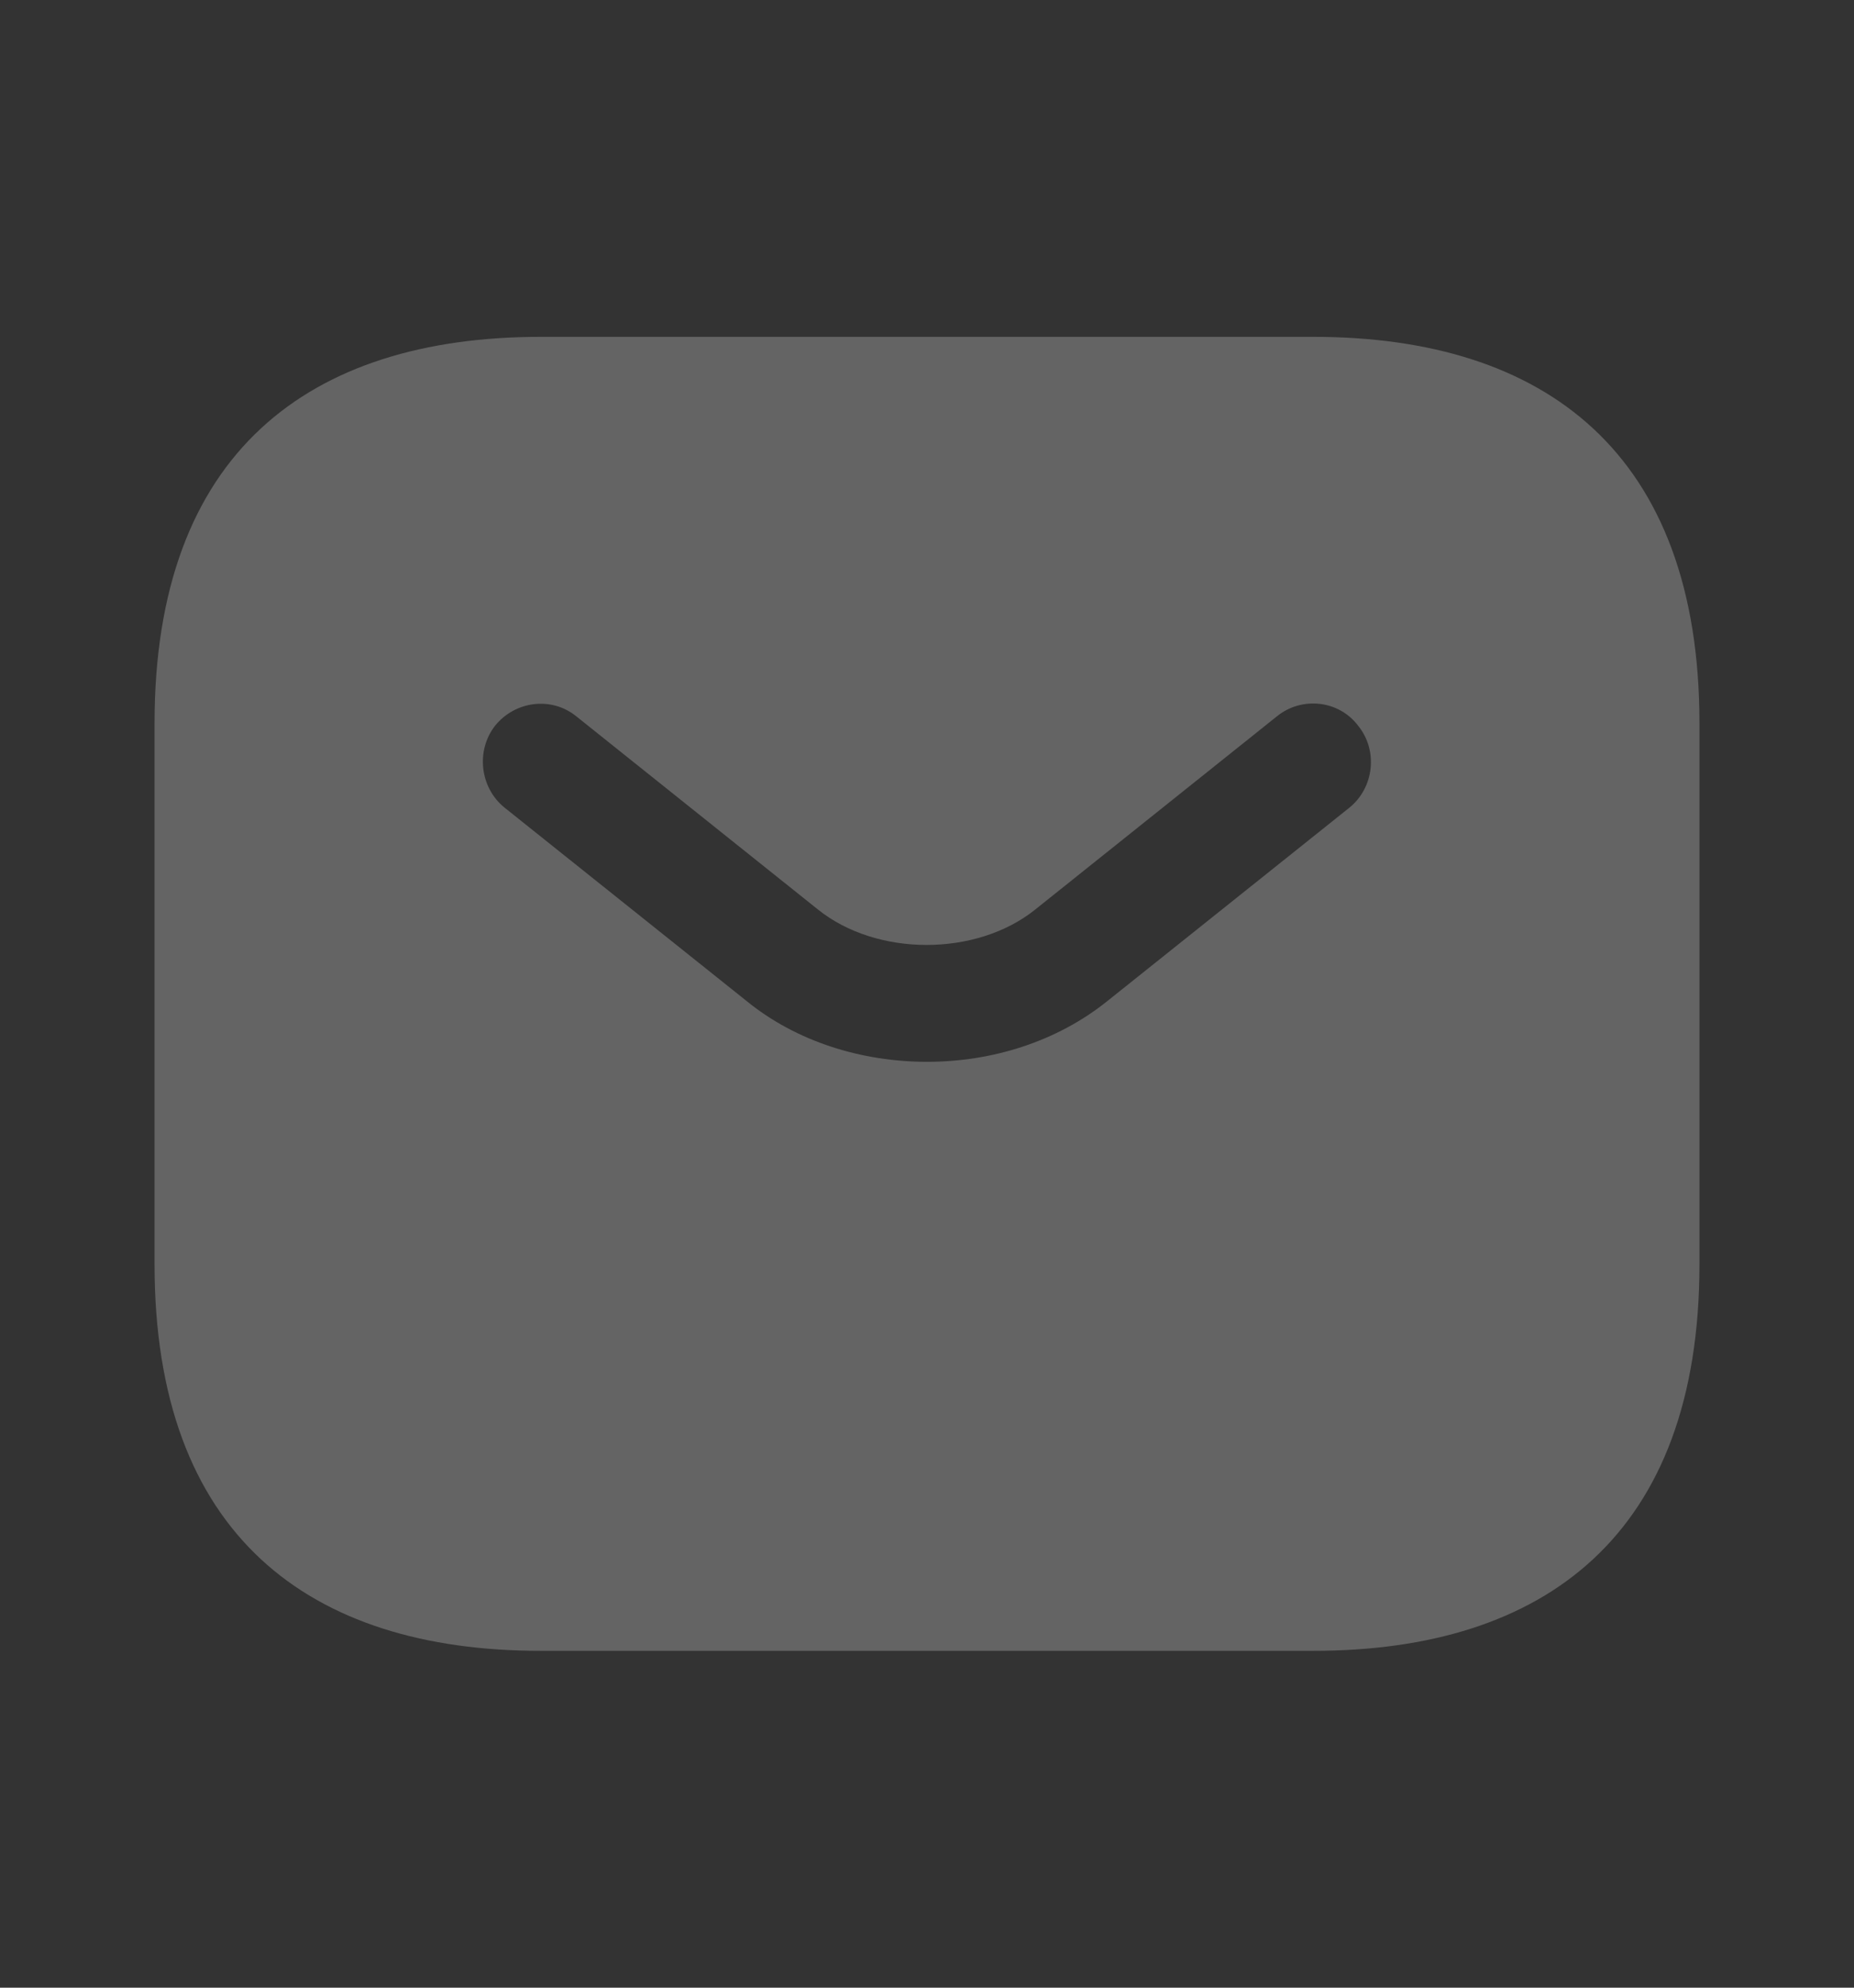 <svg width="14" height="15" viewBox="0 0 14 15" fill="none" xmlns="http://www.w3.org/2000/svg">
<rect x="0" y="0" width="14" height="15" fill="#333333" stroke="none"/>
<path d="M9.917 2.542H4.083C2.333 2.542 1.167 3.417 1.167 5.458V9.541C1.167 11.583 2.333 12.458 4.083 12.458H9.917C11.667 12.458 12.833 11.583 12.833 9.541V5.458C12.833 3.417 11.667 2.542 9.917 2.542ZM10.191 6.094L8.365 7.552C7.98 7.862 7.49 8.013 7 8.013C6.51 8.013 6.014 7.862 5.635 7.552L3.809 6.094C3.622 5.942 3.593 5.662 3.739 5.476C3.891 5.289 4.165 5.254 4.352 5.406L6.177 6.864C6.621 7.22 7.373 7.22 7.817 6.864L9.642 5.406C9.829 5.254 10.109 5.283 10.255 5.476C10.407 5.662 10.377 5.942 10.191 6.094Z" fill="white" fill-opacity="0.24"/>
</svg>
